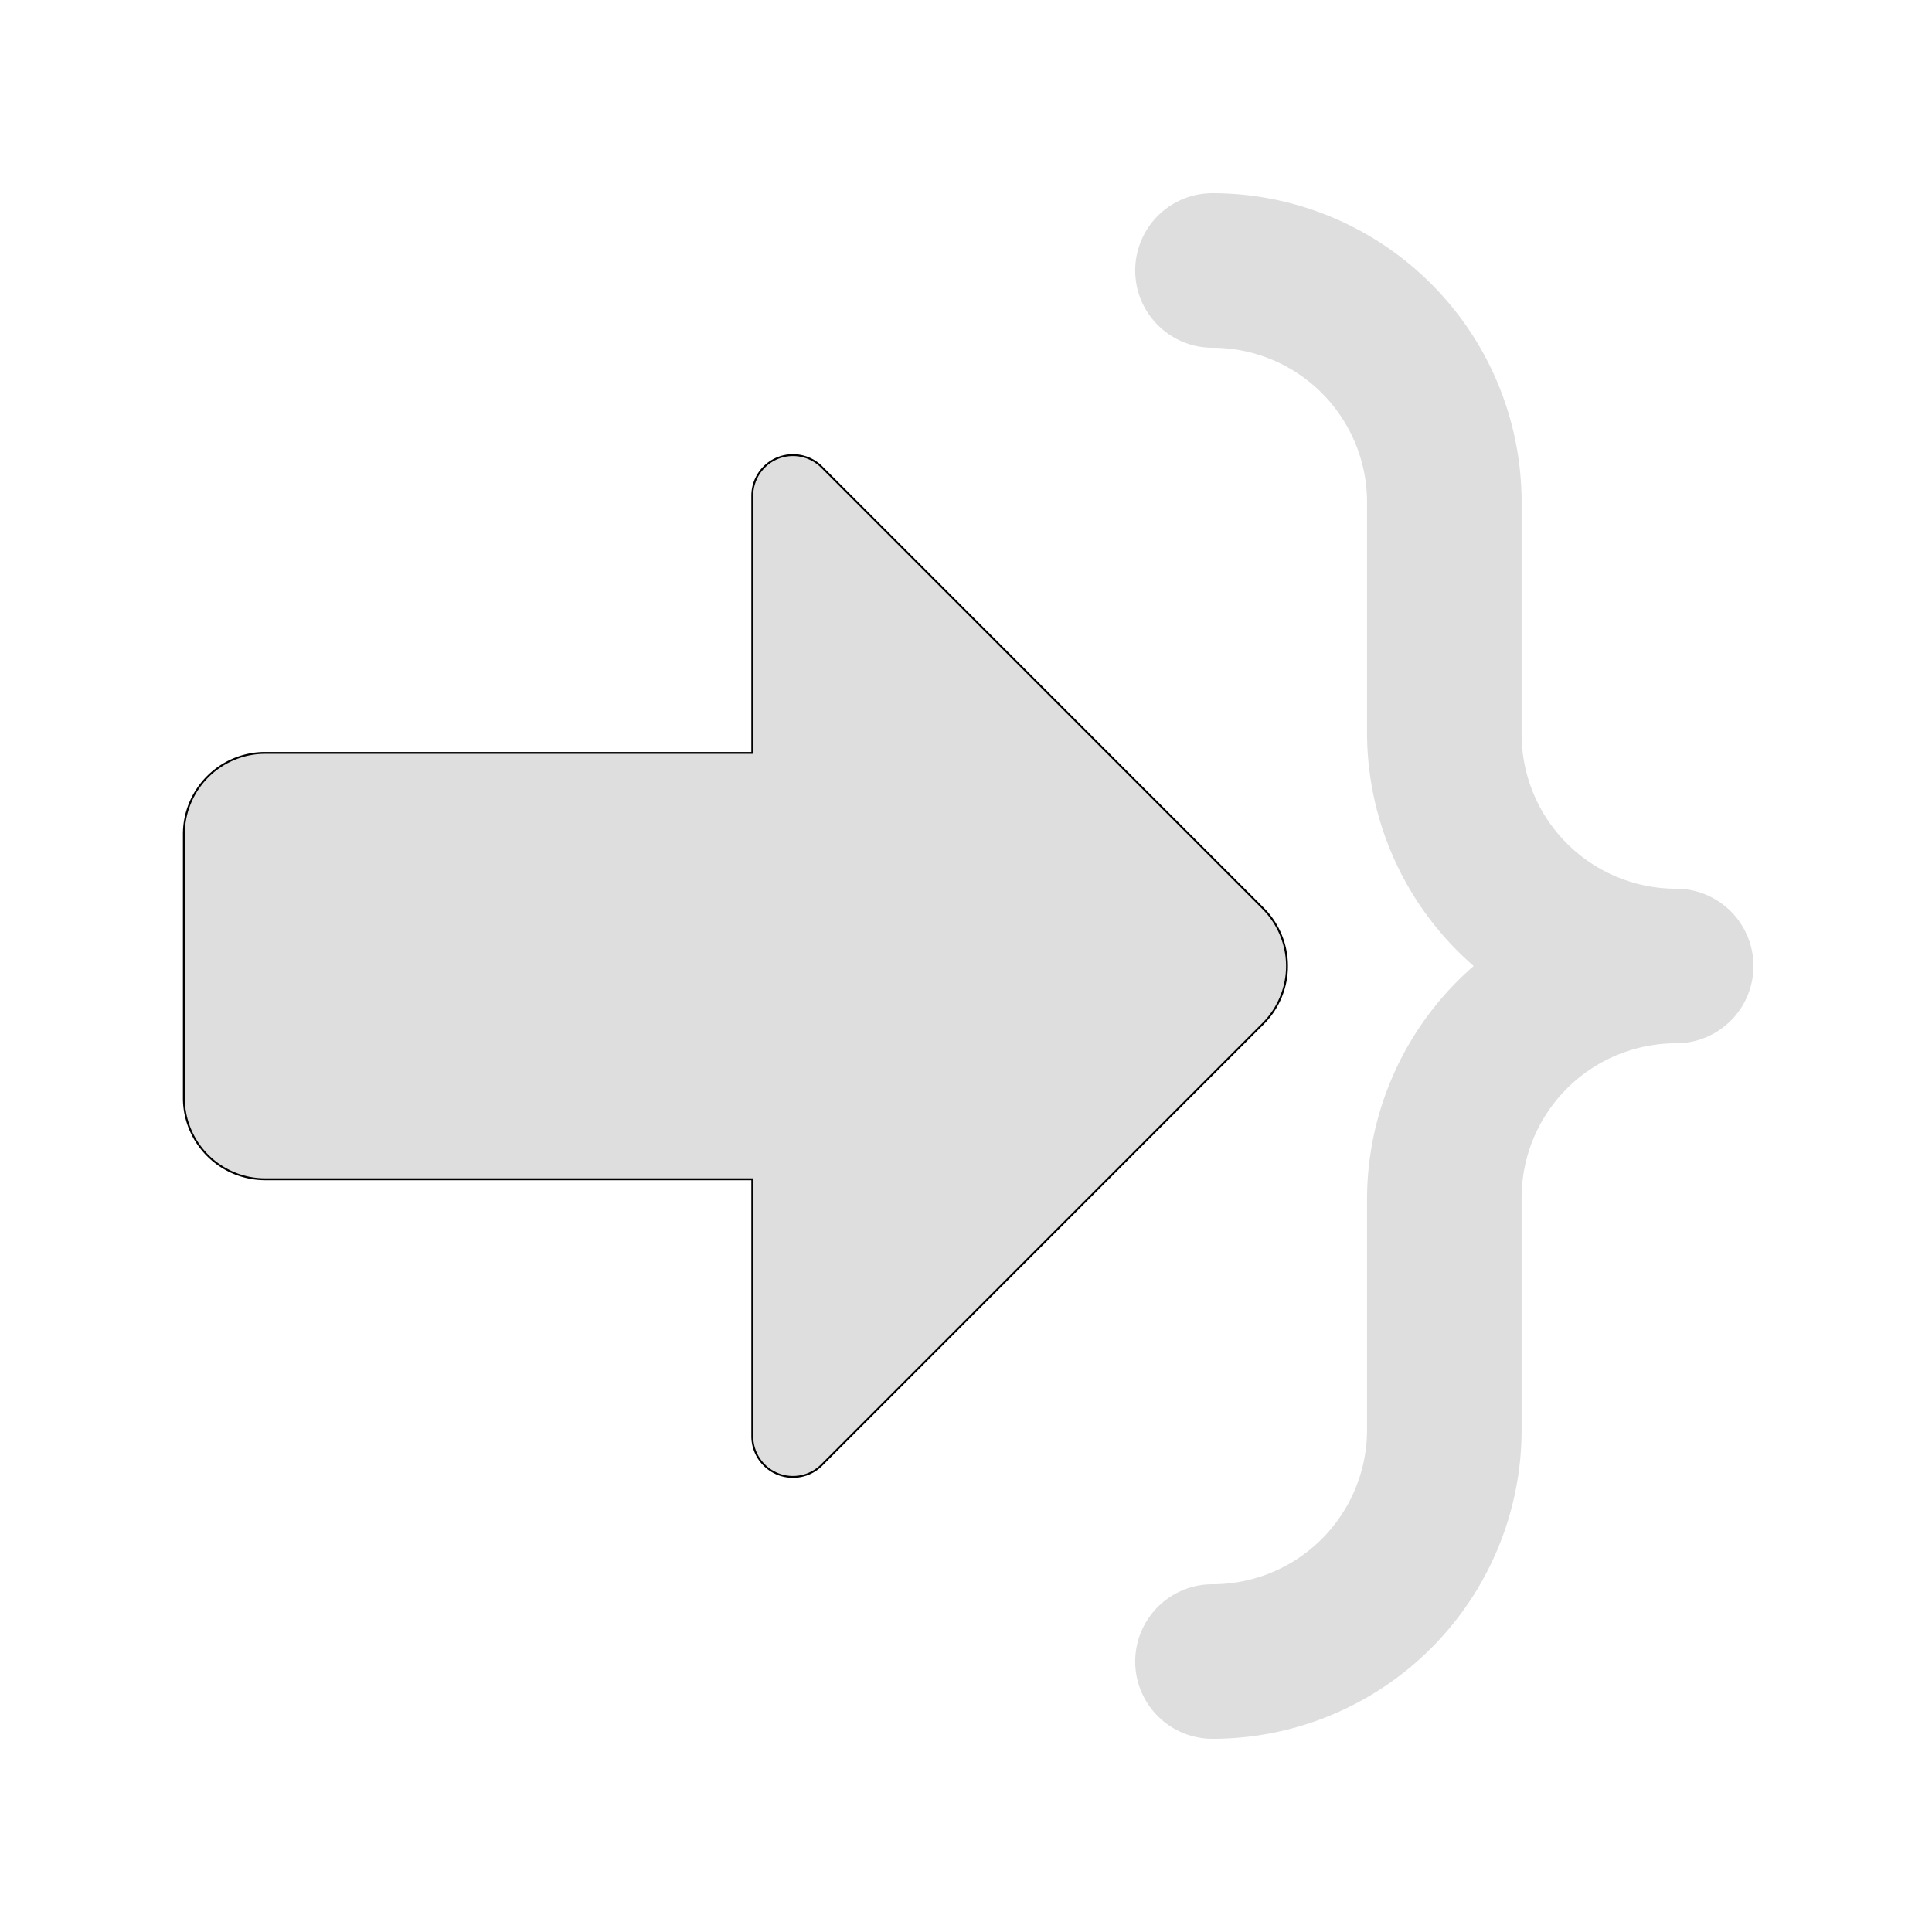<svg width="1024" height="1024" xmlns="http://www.w3.org/2000/svg" p-id="2293" version="1.1" class="icon" t="1666942353324">

 <g>
  <title>Layer 1</title>
  <path transform="rotate(-180 765.522 512)" id="svg_1" p-id="2294" fill="#dedede" d="m806.482,266.24a81.92,81.92 0 0 1 81.92,-81.92a40.96,40.96 0 1 0 0,-81.92a163.84,163.84 0 0 0 -163.84,163.84l0,122.88a81.92,81.92 0 0 1 -81.92,81.92a40.96,40.96 0 1 0 0,81.92a81.92,81.92 0 0 1 81.92,81.92l0,122.88a163.84,163.84 0 0 0 163.84,163.84a40.96,40.96 0 1 0 0,-81.92a81.92,81.92 0 0 1 -81.92,-81.92l0,-122.88a163.84,163.84 0 0 0 -56.525,-122.88a163.84,163.84 0 0 0 56.525,-122.88l0,-122.88z"/>
  <g transform="rotate(-90 389.786 512)" stroke="null">
   <path stroke="null" p-id="4327" fill="#dedede" d="m502.75,520.94l136.255,0a21.556,21.556 0 0 1 15.262,36.796l-234.012,233.99a43.112,43.112 0 0 1 -60.96,0l-233.99,-233.99a21.556,21.556 0 0 1 15.219,-36.796l136.234,0l0,-258.176a43.112,43.112 0 0 1 43.112,-43.112l139.748,0a43.112,43.112 0 0 1 43.112,43.112l0,258.176l0.022,0z"/>
  </g>
 </g>
</svg>

